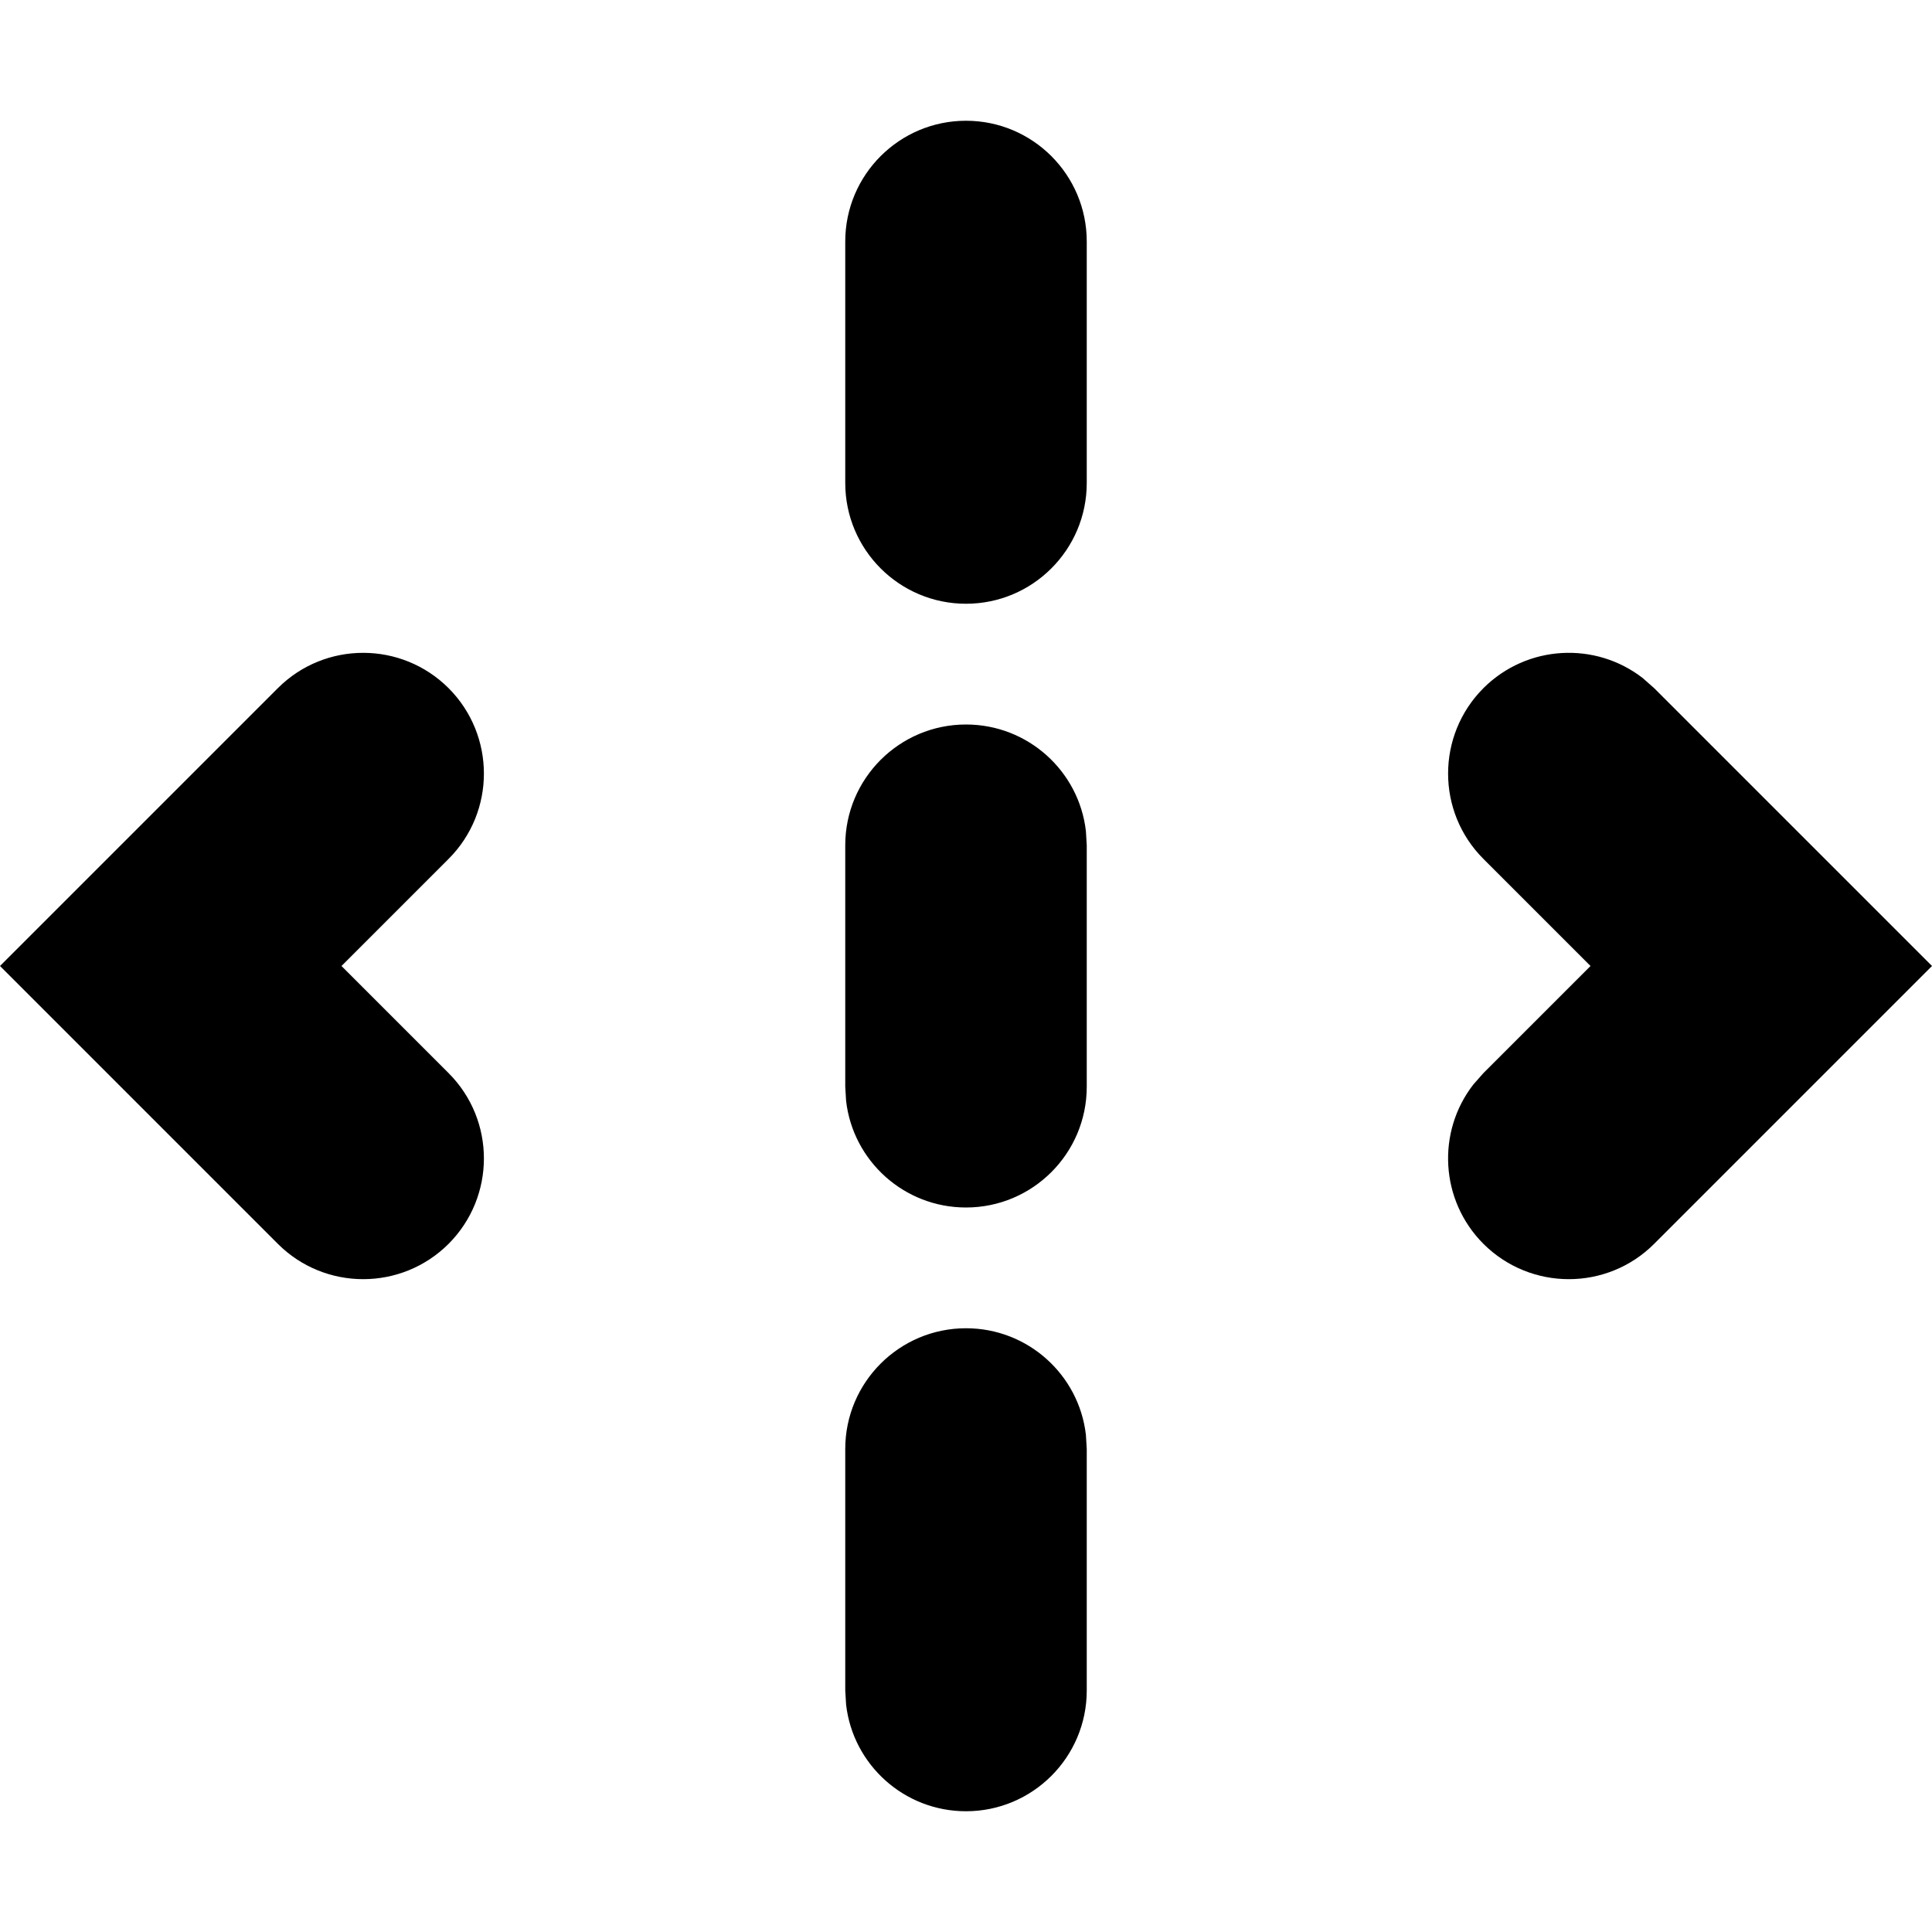 <?xml version="1.0" encoding="utf-8"?>
<svg width="800px" height="800px" viewBox="0 0 16 16" xmlns="http://www.w3.org/2000/svg">
  <path fill="#000000" d="M8,11 C8.513,11 8.936,11.386 8.993,11.883 L9,12 L9,14 C9,14.552 8.552,15 8,15 C7.487,15 7.064,14.614 7.007,14.117 L7,14 L7,12 C7,11.448 7.448,11 8,11 Z M3.715,5.699 C4.105,6.09 4.105,6.723 3.715,7.113 L2.828,8 L3.715,8.887 C4.105,9.277 4.105,9.91 3.715,10.301 C3.324,10.691 2.691,10.691 2.301,10.301 L-1.02140518e-14,8 L2.301,5.699 C2.691,5.309 3.324,5.309 3.715,5.699 Z M13.605,5.616 L13.699,5.699 L16,8 L13.699,10.301 C13.309,10.691 12.676,10.691 12.285,10.301 C11.925,9.94 11.897,9.373 12.202,8.981 L12.285,8.887 L13.172,8 L12.285,7.113 C11.895,6.723 11.895,6.09 12.285,5.699 C12.646,5.339 13.213,5.311 13.605,5.616 Z M8,6 C8.513,6 8.936,6.386 8.993,6.883 L9,7 L9,9 C9,9.552 8.552,10 8,10 C7.487,10 7.064,9.614 7.007,9.117 L7,9 L7,7 C7,6.448 7.448,6 8,6 Z M8,1 C8.552,1 9,1.448 9,2 L9,4 C9,4.552 8.552,5 8,5 C7.448,5 7,4.552 7,4 L7,2 C7,1.448 7.448,1 8,1 Z"/>
</svg>